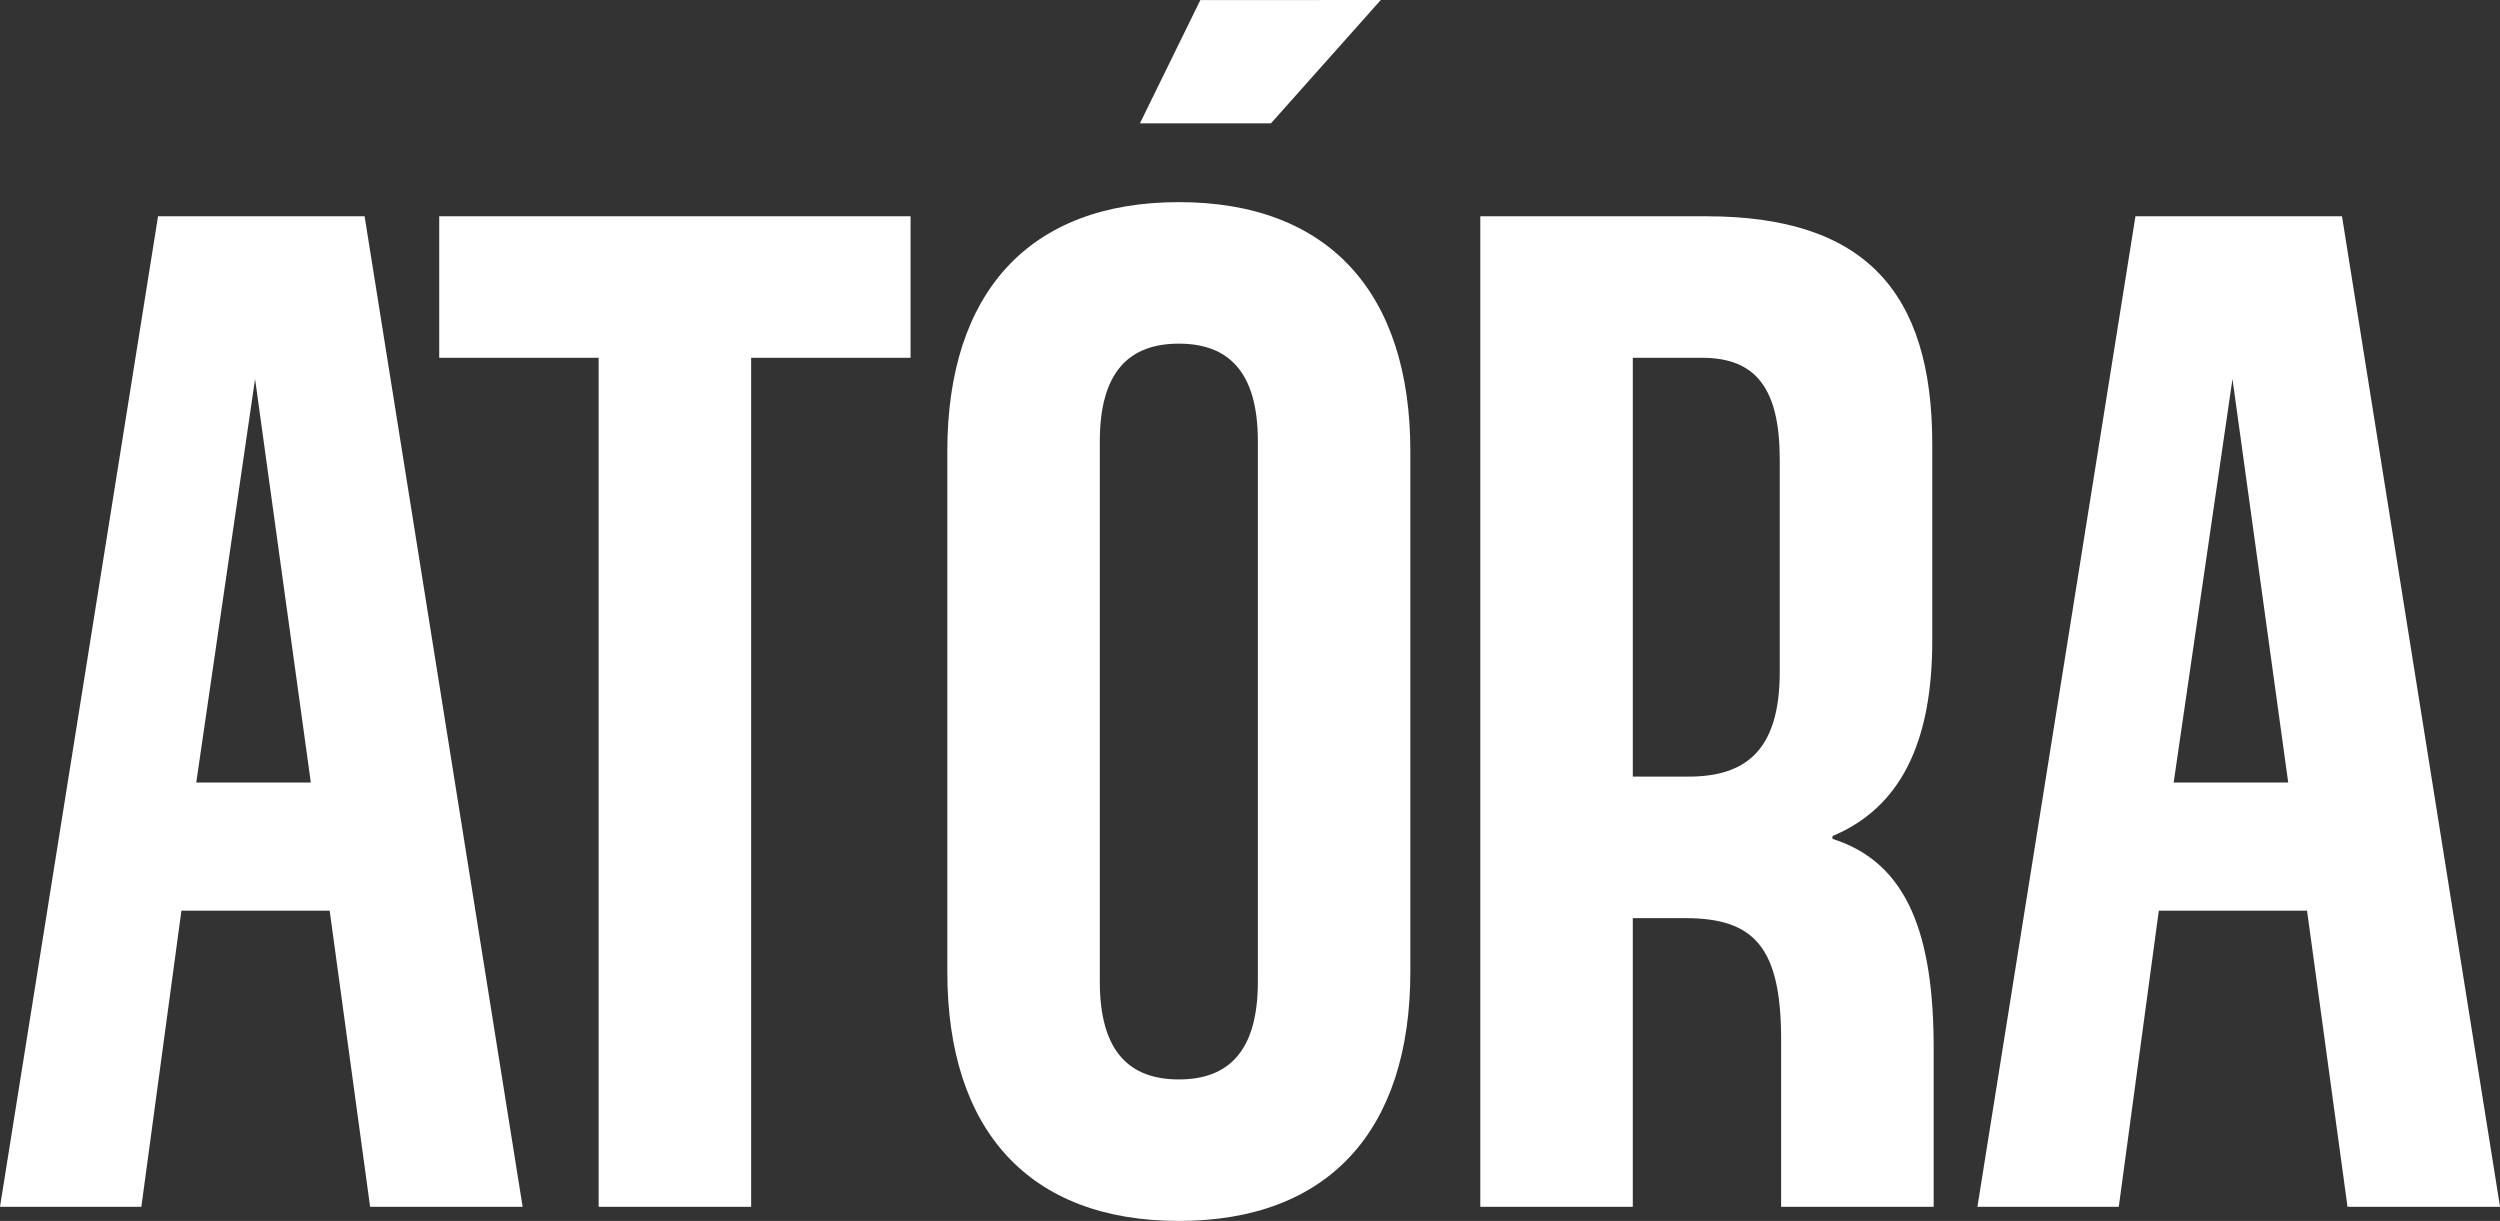 <svg xmlns="http://www.w3.org/2000/svg" fill="none" viewBox="0 0 129 63" height="63" width="129">
<rect x="0" y="0" width="129" height="63" fill="#333333" stroke="none"/>
<path style="fill:white;fill-opacity:1;" fill="white" d="M115.196 19.556L118.072 40.377H112.161L115.196 19.556ZM110.189 11.161L102.035 62.27H109.329L111.395 46.991H119.044L121.132 62.27H129V62.261L120.847 11.161H110.189ZM13.161 19.556L16.039 40.377H10.127L13.161 19.556ZM8.155 11.161L0 62.27H7.294L9.361 46.99H17.011L19.098 62.27H26.968L18.813 11.16L8.155 11.161ZM22.664 11.161V18.461H30.89V62.27H38.759V18.461H46.985V11.16H22.663L22.664 11.161ZM64.906 50.66V22.77C64.906 19.119 63.332 17.732 60.828 17.732C58.324 17.732 56.75 19.119 56.75 22.77V50.66C56.75 54.311 58.324 55.699 60.828 55.699C63.332 55.699 64.906 54.311 64.906 50.66ZM48.882 50.149V23.281C48.882 15.104 53.101 10.43 60.828 10.43C68.555 10.43 72.774 15.104 72.774 23.281V50.149C72.774 58.327 68.555 63 60.828 63C53.101 63 48.882 58.328 48.882 50.149ZM61.937 0.005L58.82 6.365H65.581L71.249 0L61.937 0.005ZM91.835 34.668C91.835 38.76 90.047 40.074 87.115 40.074H84.253V18.462H87.83C90.62 18.462 91.835 20.066 91.835 23.718V34.668ZM94.555 43.285V43.14C98.06 41.679 99.705 38.319 99.705 33.064V22.914C99.705 15.03 96.198 11.16 88.044 11.16H76.384V62.27H84.252V47.376H86.969C90.547 47.376 91.906 48.91 91.906 53.652V62.27H99.777V54.092C99.777 48.326 98.487 44.527 94.555 43.285Z"></path>
</svg>
